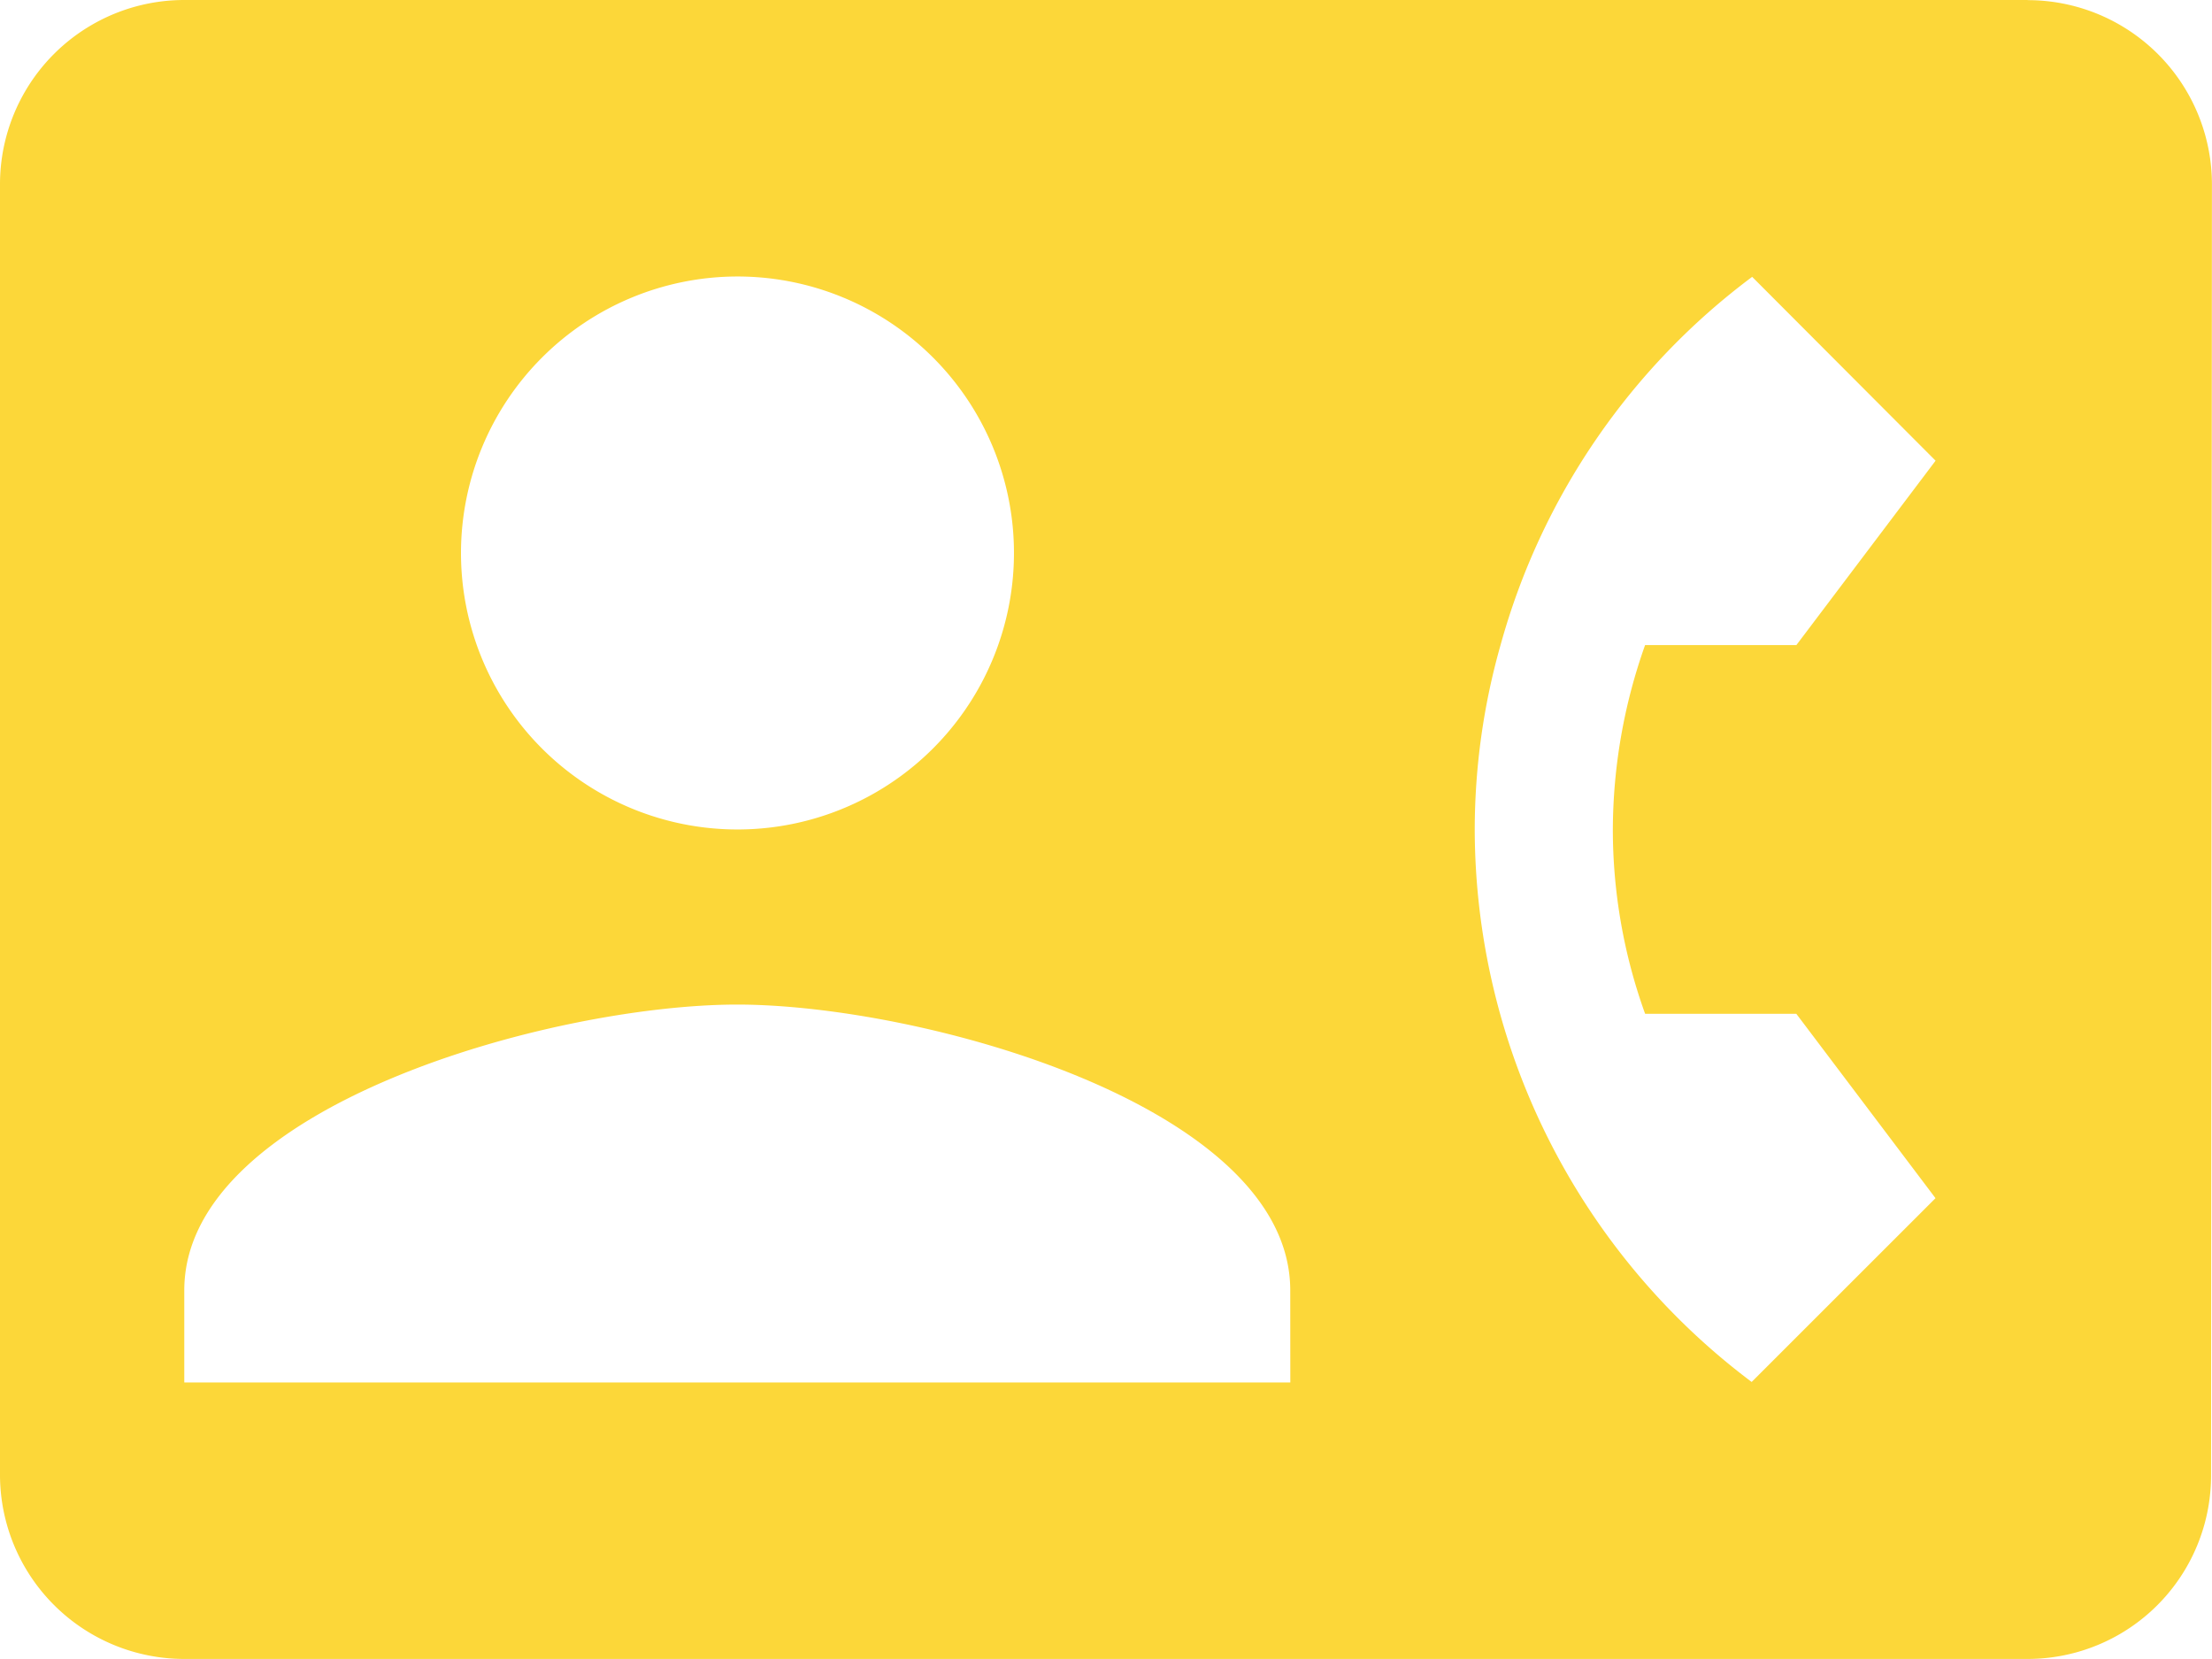 <svg xmlns="http://www.w3.org/2000/svg" width="30.849" height="23.136" viewBox="0 0 30.849 23.136">
  <path id="icon-contact-yellow" d="M30.849,6.427H5.141A2.57,2.57,0,0,0,2.571,9V26.992a2.57,2.57,0,0,0,2.571,2.571H30.849a2.559,2.559,0,0,0,2.558-2.571L33.419,9a2.57,2.57,0,0,0-2.571-2.571ZM12.854,10.283A3.856,3.856,0,1,1,9,14.139a3.859,3.859,0,0,1,3.856-3.856Zm7.712,15.424H5.141V24.422c0-2.571,5.141-3.985,7.712-3.985s7.712,1.414,7.712,3.985Zm4.949-5.141h2.108l1.941,2.571L27,25.7a9.653,9.653,0,0,1-3.862-7.706,9.444,9.444,0,0,1,.36-2.571,9.588,9.588,0,0,1,3.509-5.135l2.558,2.564-1.941,2.571H25.514a7.746,7.746,0,0,0-.45,2.571,7.585,7.585,0,0,0,.45,2.571Z" transform="translate(-2.571 -6.427)" fill="#fcd739"/>
</svg>
